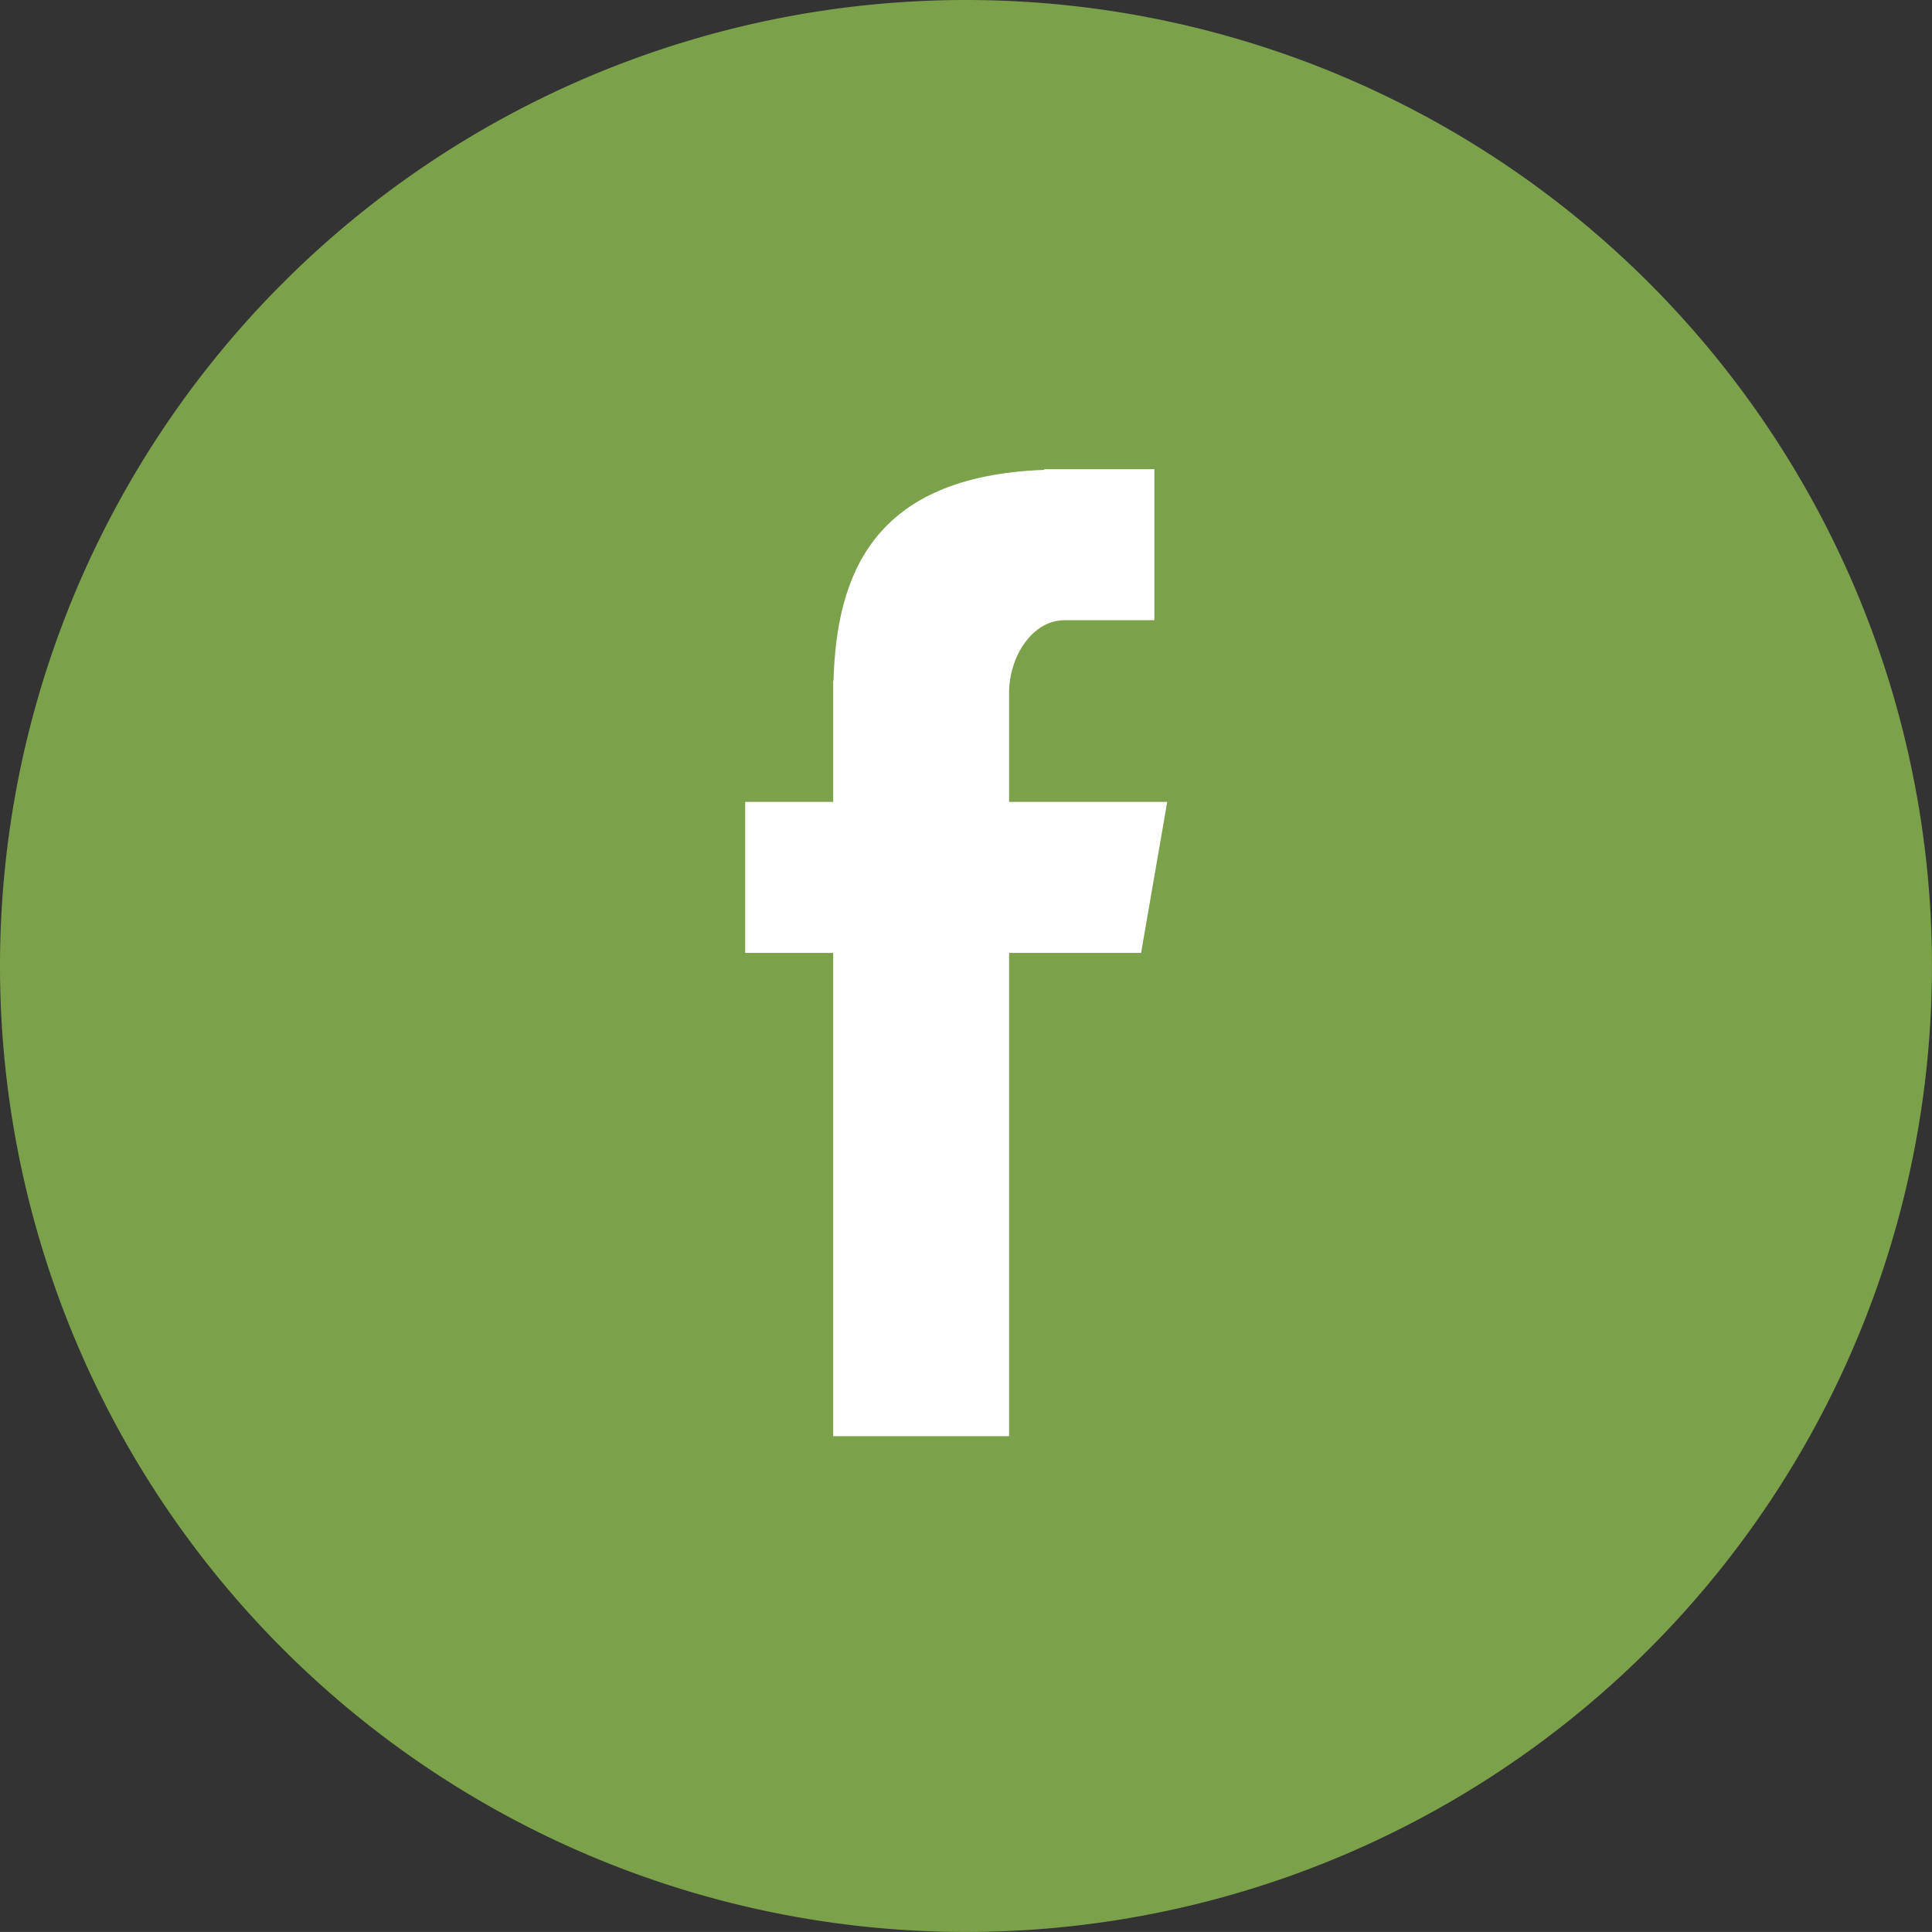 <svg xmlns="http://www.w3.org/2000/svg" width="43.137" height="43.136" viewBox="0 0 43.137 43.136"><rect x="0" y="0" width="43.137" height="43.136" fill="#333333" stroke="none"/><g transform="translate(0 0)"><path d="M21.568,0A21.568,21.568,0,1,1,0,21.568,21.568,21.568,0,0,1,21.568,0Z" transform="translate(0)" fill="#7ba24b"/><path d="M28.965,38.59h3.928V27.8H35.84l.583-3.371h-3.53V21.986c0-.788.509-1.614,1.237-1.614h2.006V17H33.678v.015c-3.847.14-4.637,2.368-4.706,4.708h-.007v2.706H27V27.8h1.965Z" transform="translate(-10.362 -6.524)" fill="#fff" fill-rule="evenodd"/></g></svg>